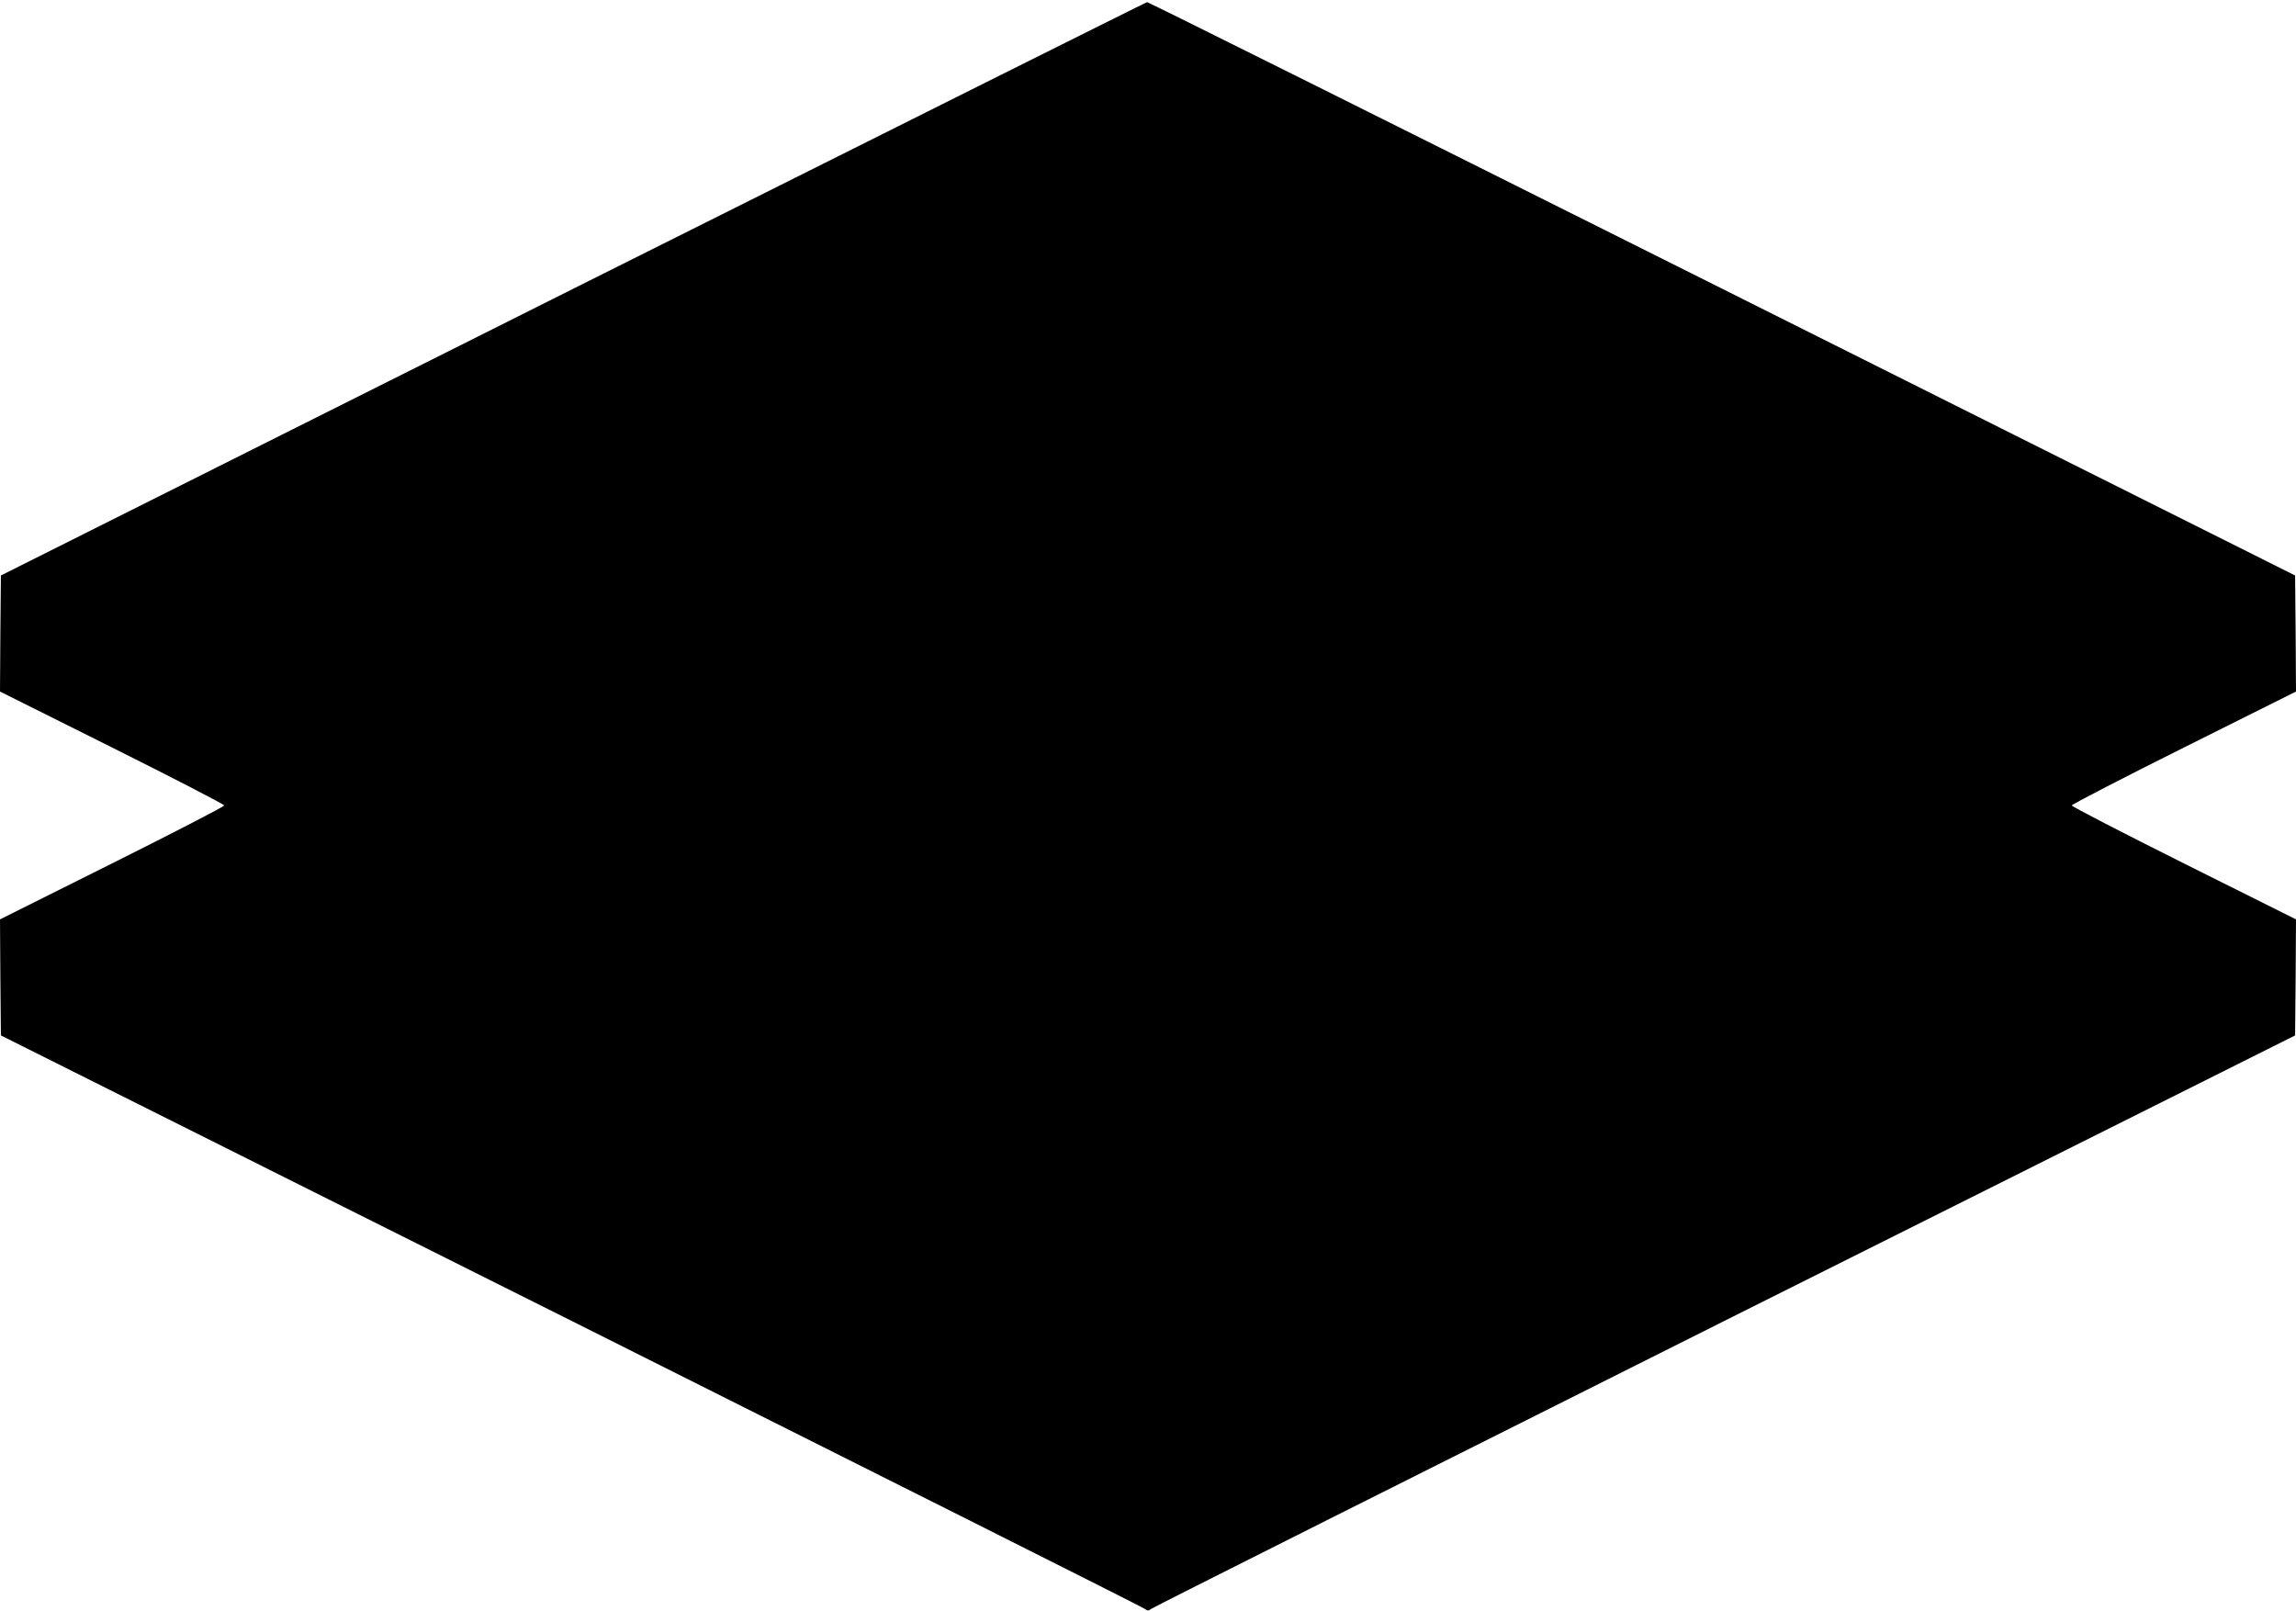 <?xml version="1.0" standalone="no"?>
<!DOCTYPE svg PUBLIC "-//W3C//DTD SVG 20010904//EN"
 "http://www.w3.org/TR/2001/REC-SVG-20010904/DTD/svg10.dtd">
<svg version="1.0" xmlns="http://www.w3.org/2000/svg"
 width="1280pt" height="898pt" viewBox="0 0 1280 898"
 preserveAspectRatio="xMidYMid meet">
<g transform="translate(0,898) scale(0.1,-0.1)"
fill="#000000" stroke="none">
<path d="M3195 7370 l-3190 -1598 -3 -324 -2 -323 625 -312 c344 -172 625
-317 625 -323 0 -6 -281 -151 -625 -323 l-625 -312 2 -323 3 -324 3181 -1591
c1749 -876 3188 -1598 3197 -1606 14 -11 20 -11 34 0 9 8 1448 730 3197 1606
l3181 1591 3 324 2 323 -625 312 c-344 172 -625 317 -625 323 0 6 281 151 625
323 l625 312 -2 324 -3 323 -3195 1599 c-1757 879 -3199 1598 -3205 1597 -5 0
-1445 -720 -3200 -1598z"/>
</g>
</svg>
